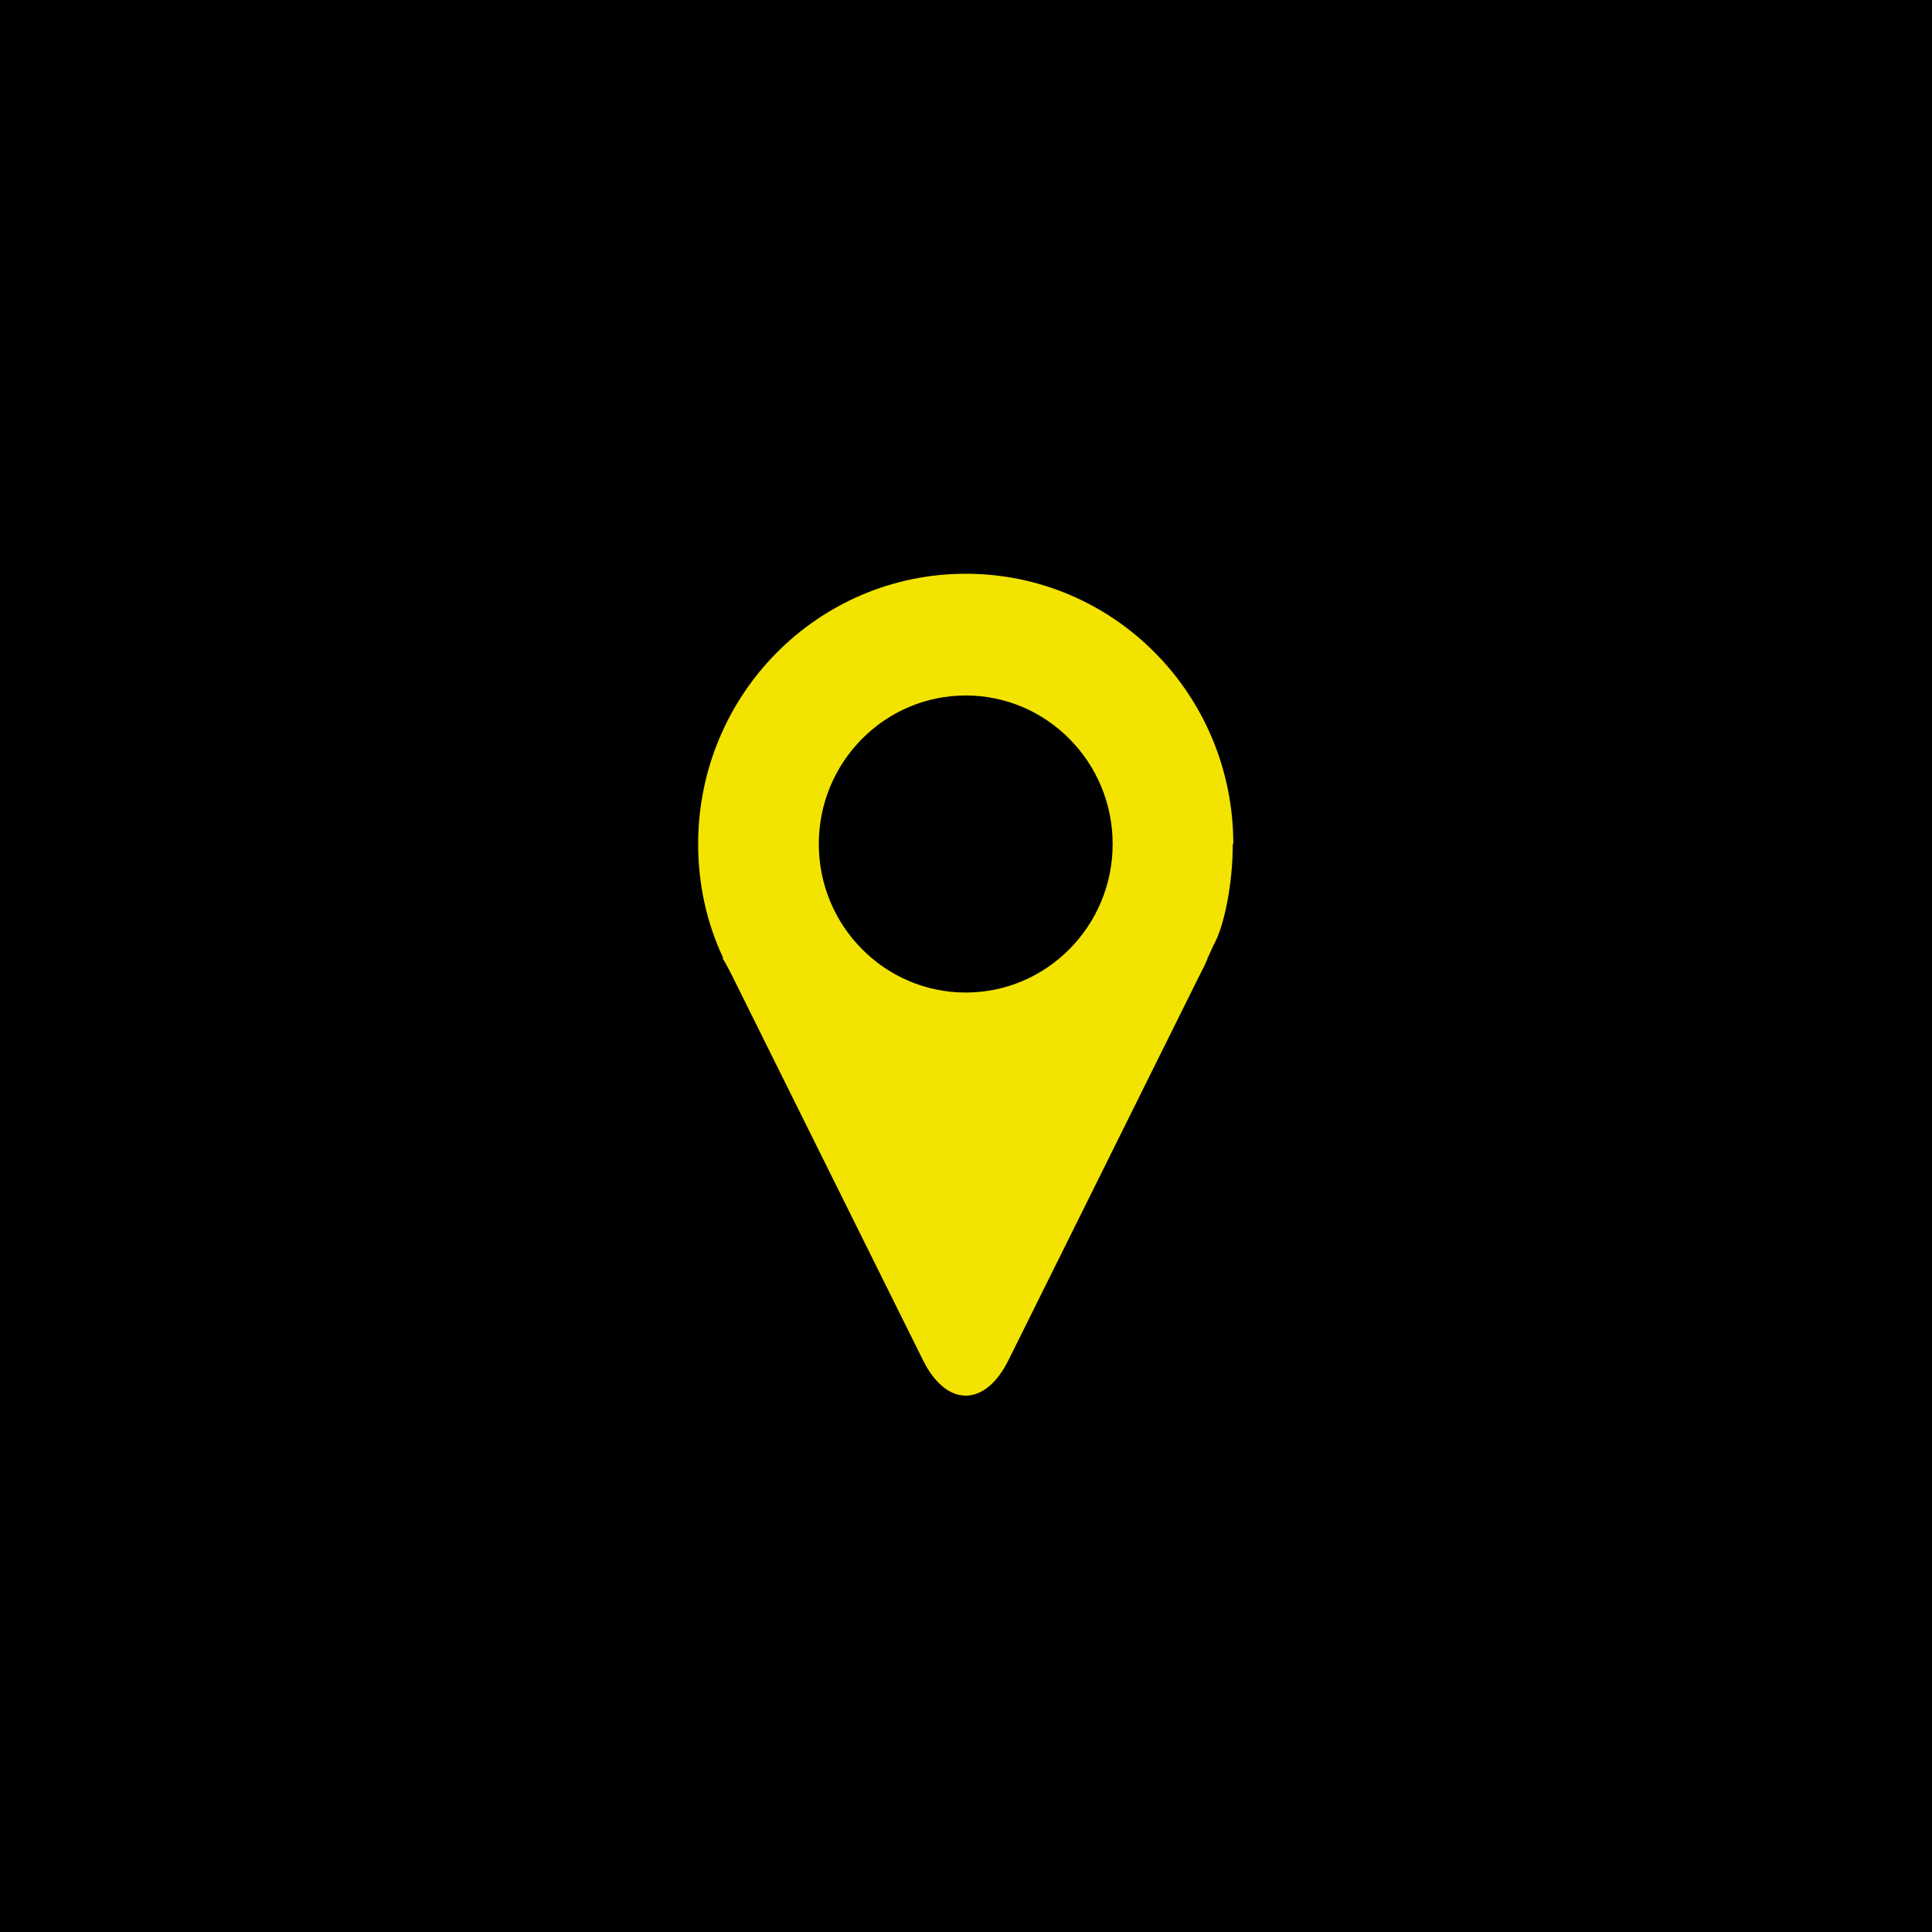 <?xml version="1.0" encoding="UTF-8"?><svg id="Ebene_1" xmlns="http://www.w3.org/2000/svg" viewBox="0 0 36.03 36.03"><defs><style>.cls-1,.cls-2{stroke-width:0px;}.cls-2{fill:#f2e400;}</style></defs><rect class="cls-1" x="0" width="36.03" height="36.03"/><path class="cls-2" d="m23,15.74c0-2.79-2.23-5.04-4.99-5.04s-4.99,2.26-4.99,5.04c0,.75.16,1.47.46,2.11h0v.03c.06.09.1.18.15.27l3.58,7.21c.44.89,1.16.89,1.6,0l3.58-7.21c.05-.09.09-.18.13-.27v-.02s.01-.01.01-.01c0,0,0,0,0,0,0,0,.06-.14.15-.32.15-.32.31-1.03.31-1.79m-2.24,0c0,1.53-1.23,2.77-2.74,2.77s-2.74-1.24-2.74-2.77,1.23-2.77,2.74-2.77,2.74,1.24,2.74,2.77"/></svg>
